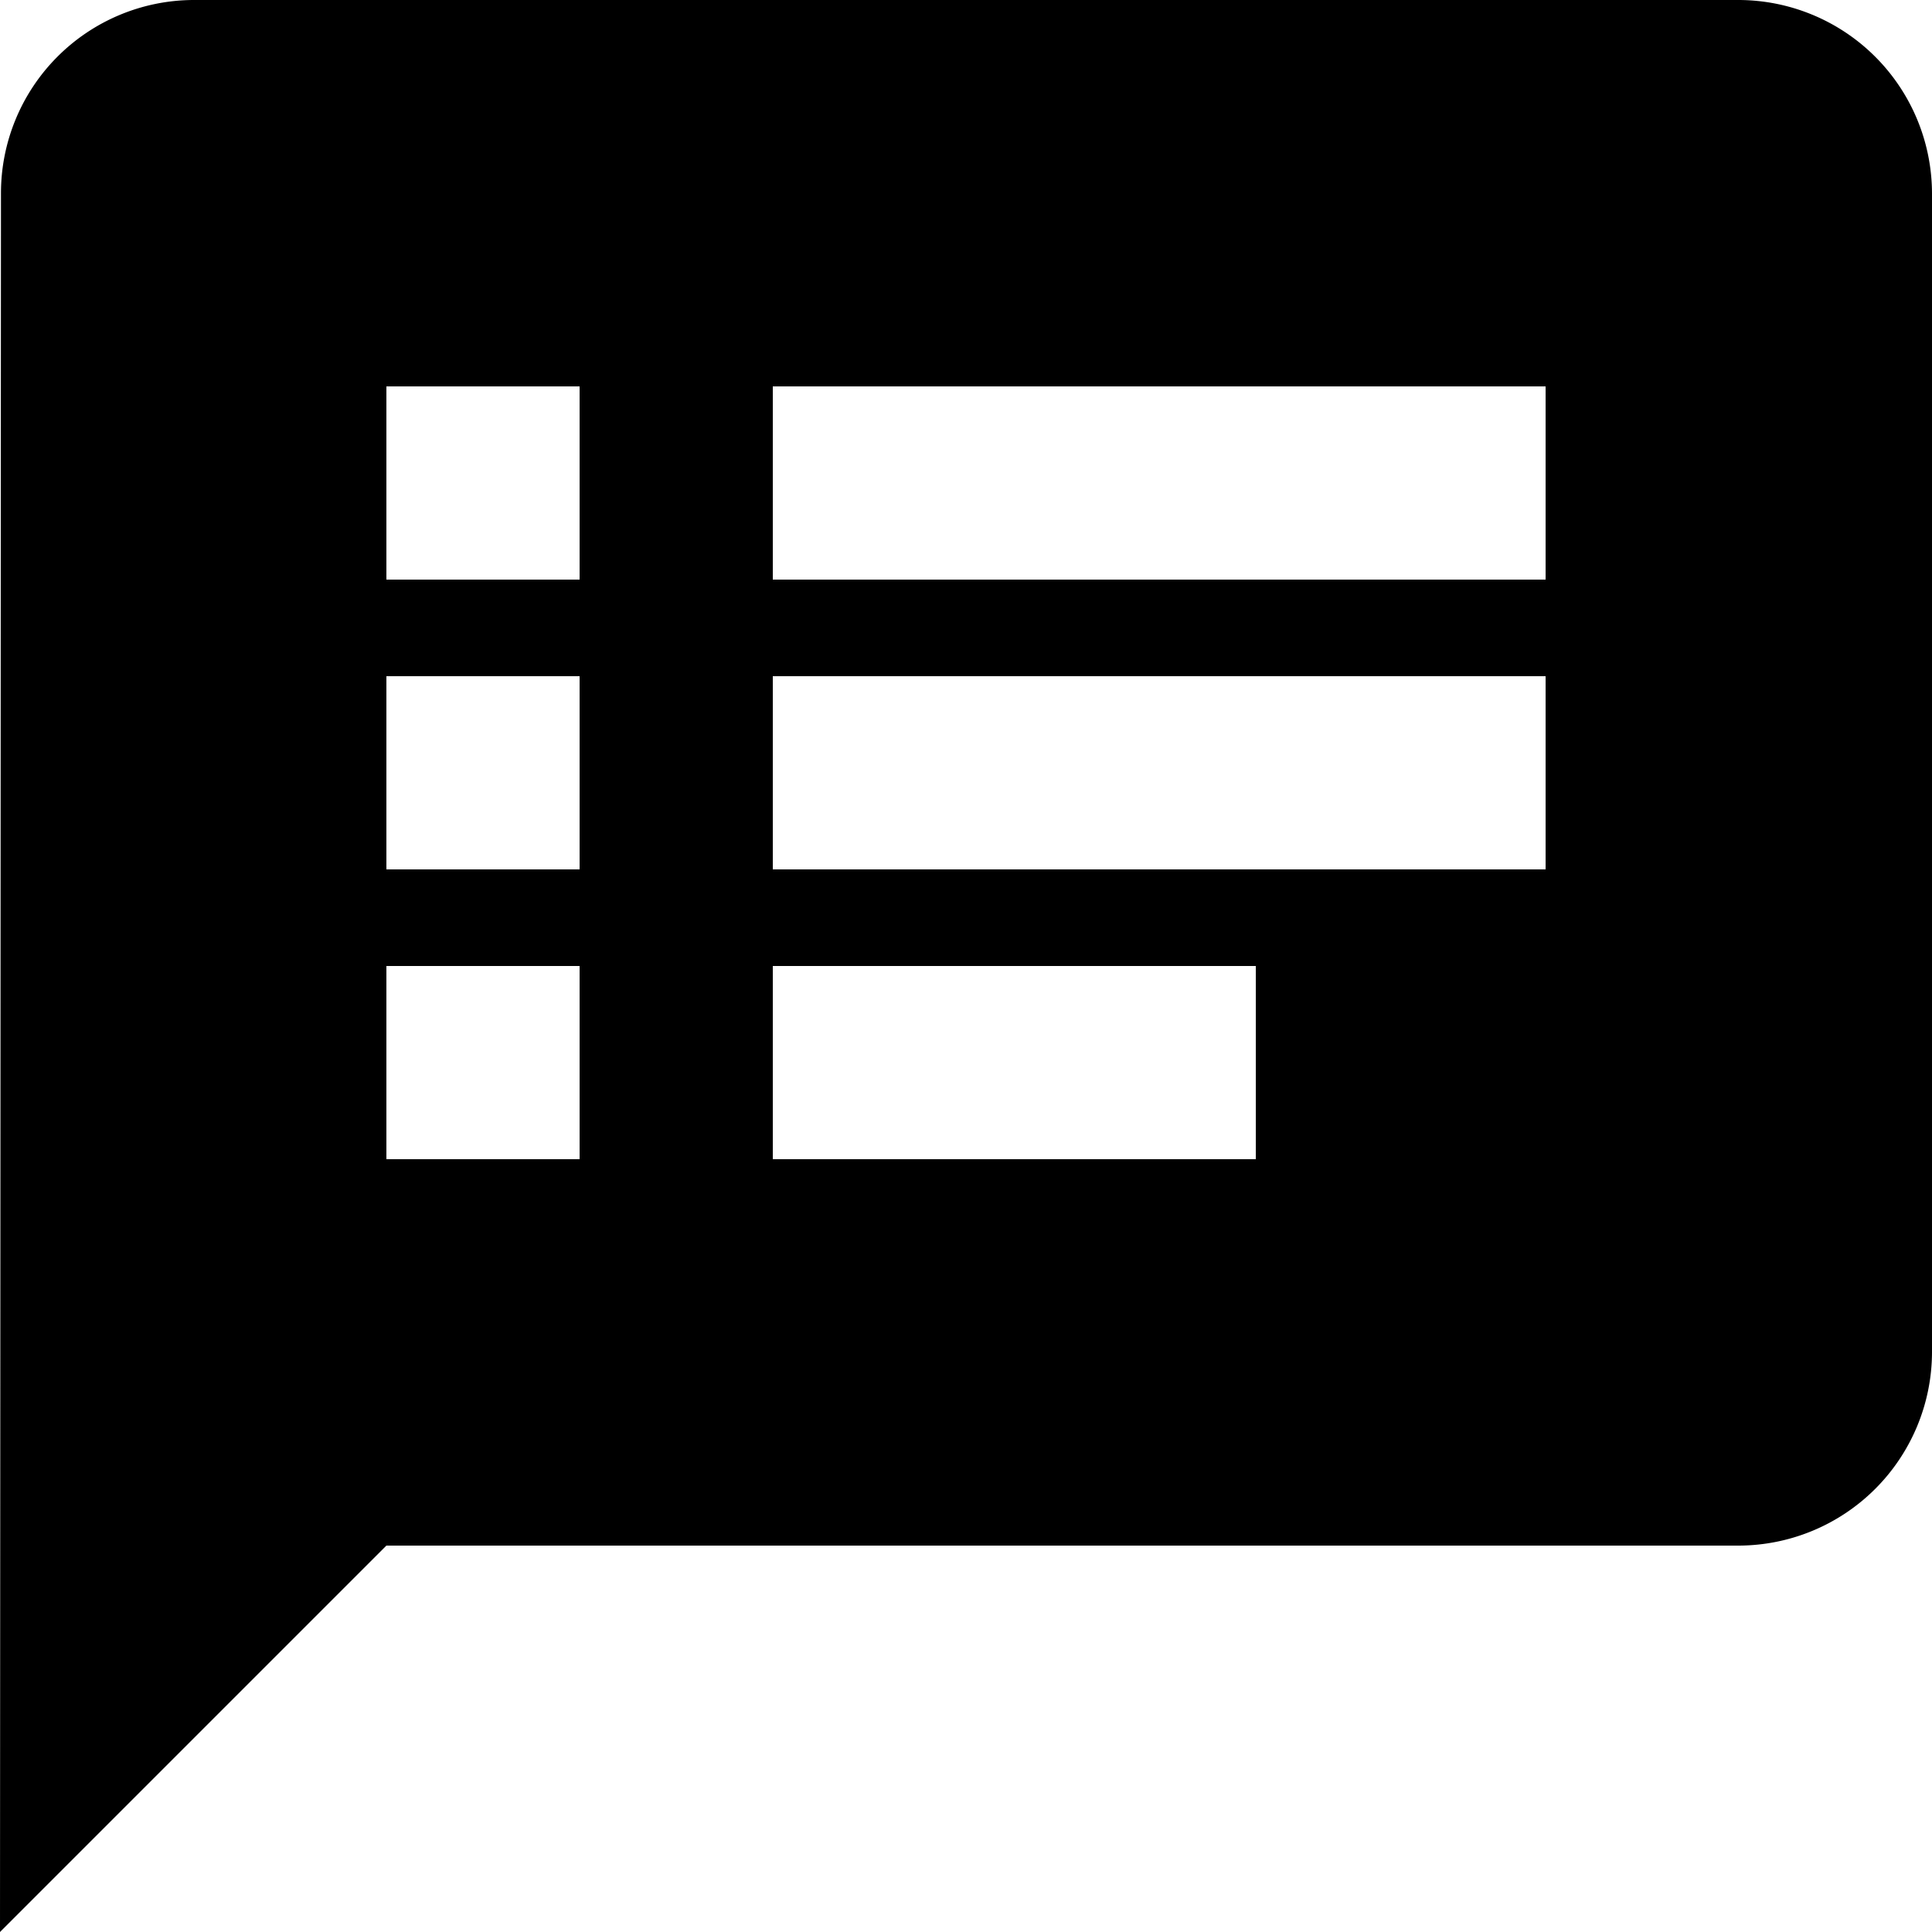 <svg xmlns="http://www.w3.org/2000/svg" width="20" height="20" viewBox="0 0 20 20"><path d="M20,2H4A2,2,0,0,0,2.01,4L2,22l4-4H20a2.006,2.006,0,0,0,2-2V4A2.006,2.006,0,0,0,20,2ZM8,14H6V12H8Zm0-3H6V9H8ZM8,8H6V6H8Zm7,6H10V12h5Zm3-3H10V9h8Zm0-3H10V6h8Z" transform="translate(-2 -2)"/></svg>